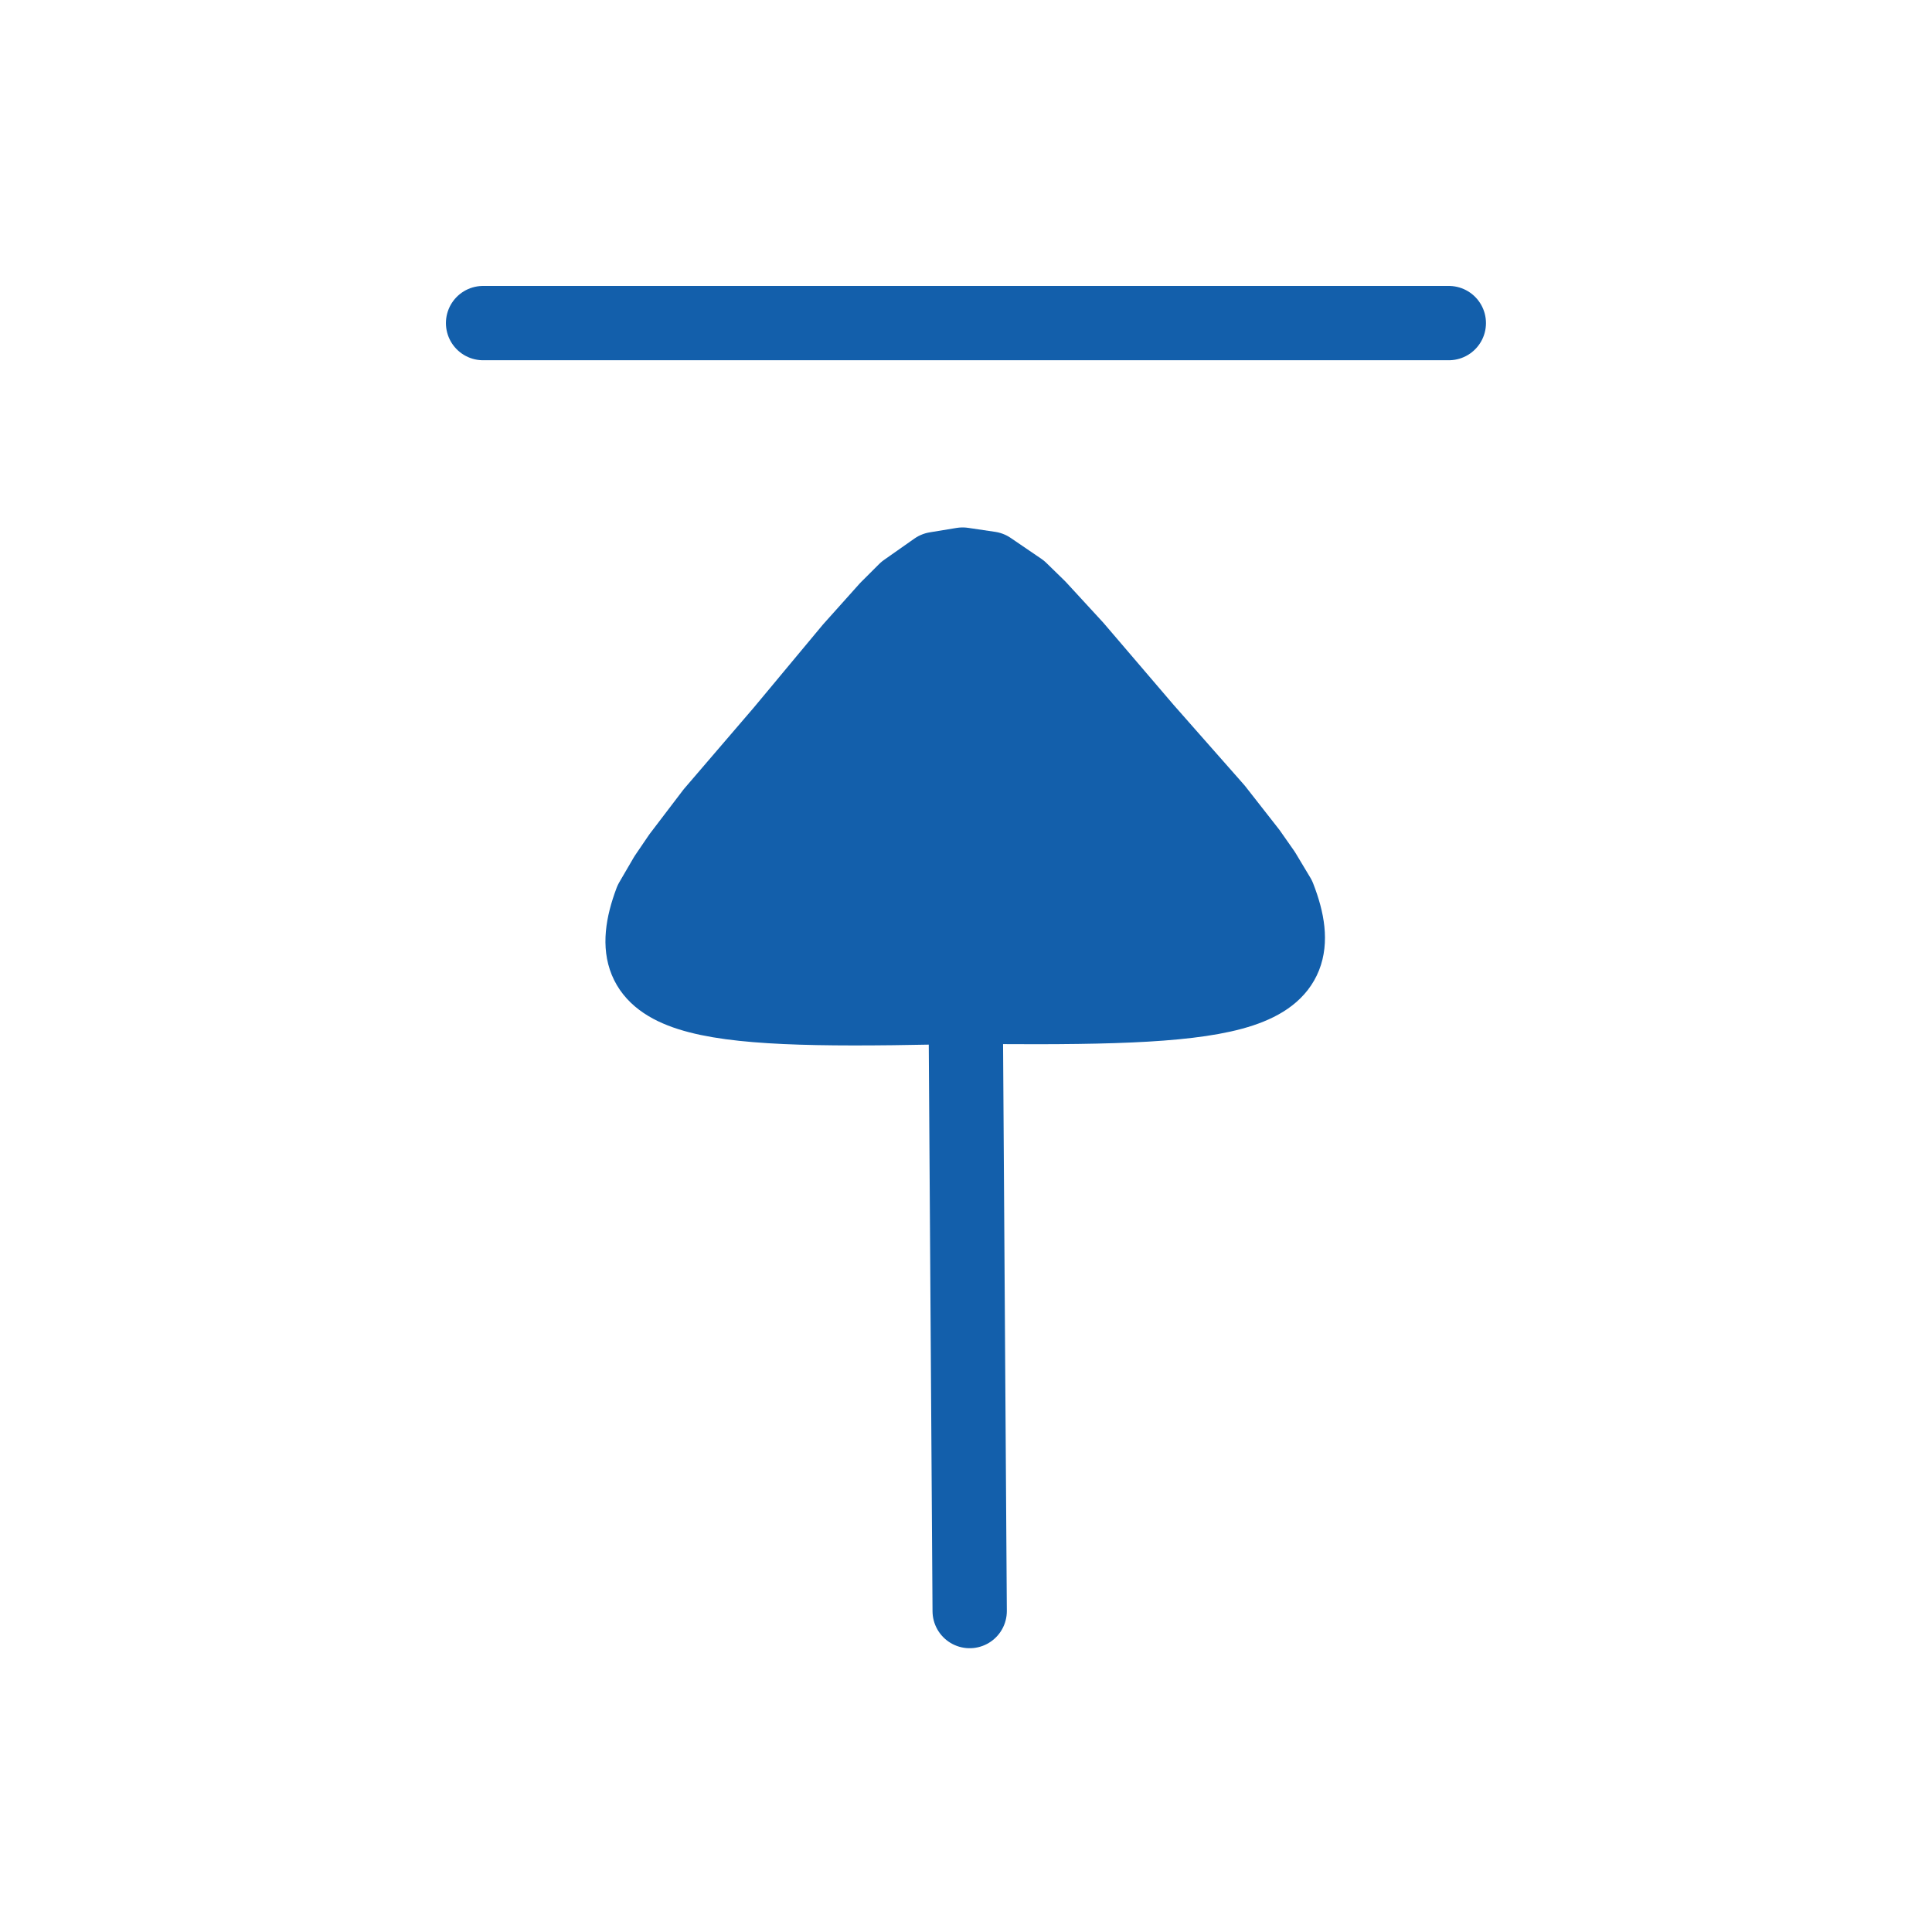 <svg width="52" height="52" viewBox="0 0 52 52" fill="none" xmlns="http://www.w3.org/2000/svg">
<path d="M13.002 8.696H38.995H13.002ZM25.991 27.106L26.793 27.102C33.232 27.145 35.468 26.842 34.411 24.138L34.012 23.473L33.635 22.935L32.732 21.782L30.834 19.629L28.949 17.425L27.959 16.349L27.465 15.867L26.639 15.304L25.909 15.196L25.185 15.315L24.368 15.889L23.881 16.375L22.906 17.464L21.049 19.694L19.179 21.873L18.291 23.039L17.922 23.581L17.532 24.25C16.51 26.965 18.75 27.242 25.187 27.113L25.991 27.106ZM25.991 27.106L26.099 43.362L25.991 27.106Z" fill="#135FAB"/>
<path d="M13.002 8.696H38.995M25.991 27.106L26.793 27.102C33.232 27.145 35.468 26.842 34.411 24.138L34.012 23.473L33.635 22.935L32.732 21.782L30.834 19.629L28.949 17.425L27.959 16.349L27.465 15.867L26.639 15.304L25.909 15.196L25.185 15.315L24.368 15.889L23.881 16.375L22.906 17.464L21.049 19.694L19.179 21.873L18.291 23.039L17.922 23.581L17.532 24.25C16.51 26.965 18.75 27.242 25.187 27.113L25.991 27.106ZM25.991 27.106L26.099 43.362" stroke="#135FAB" stroke-width="2" stroke-linecap="round" stroke-linejoin="round"/>
</svg>
